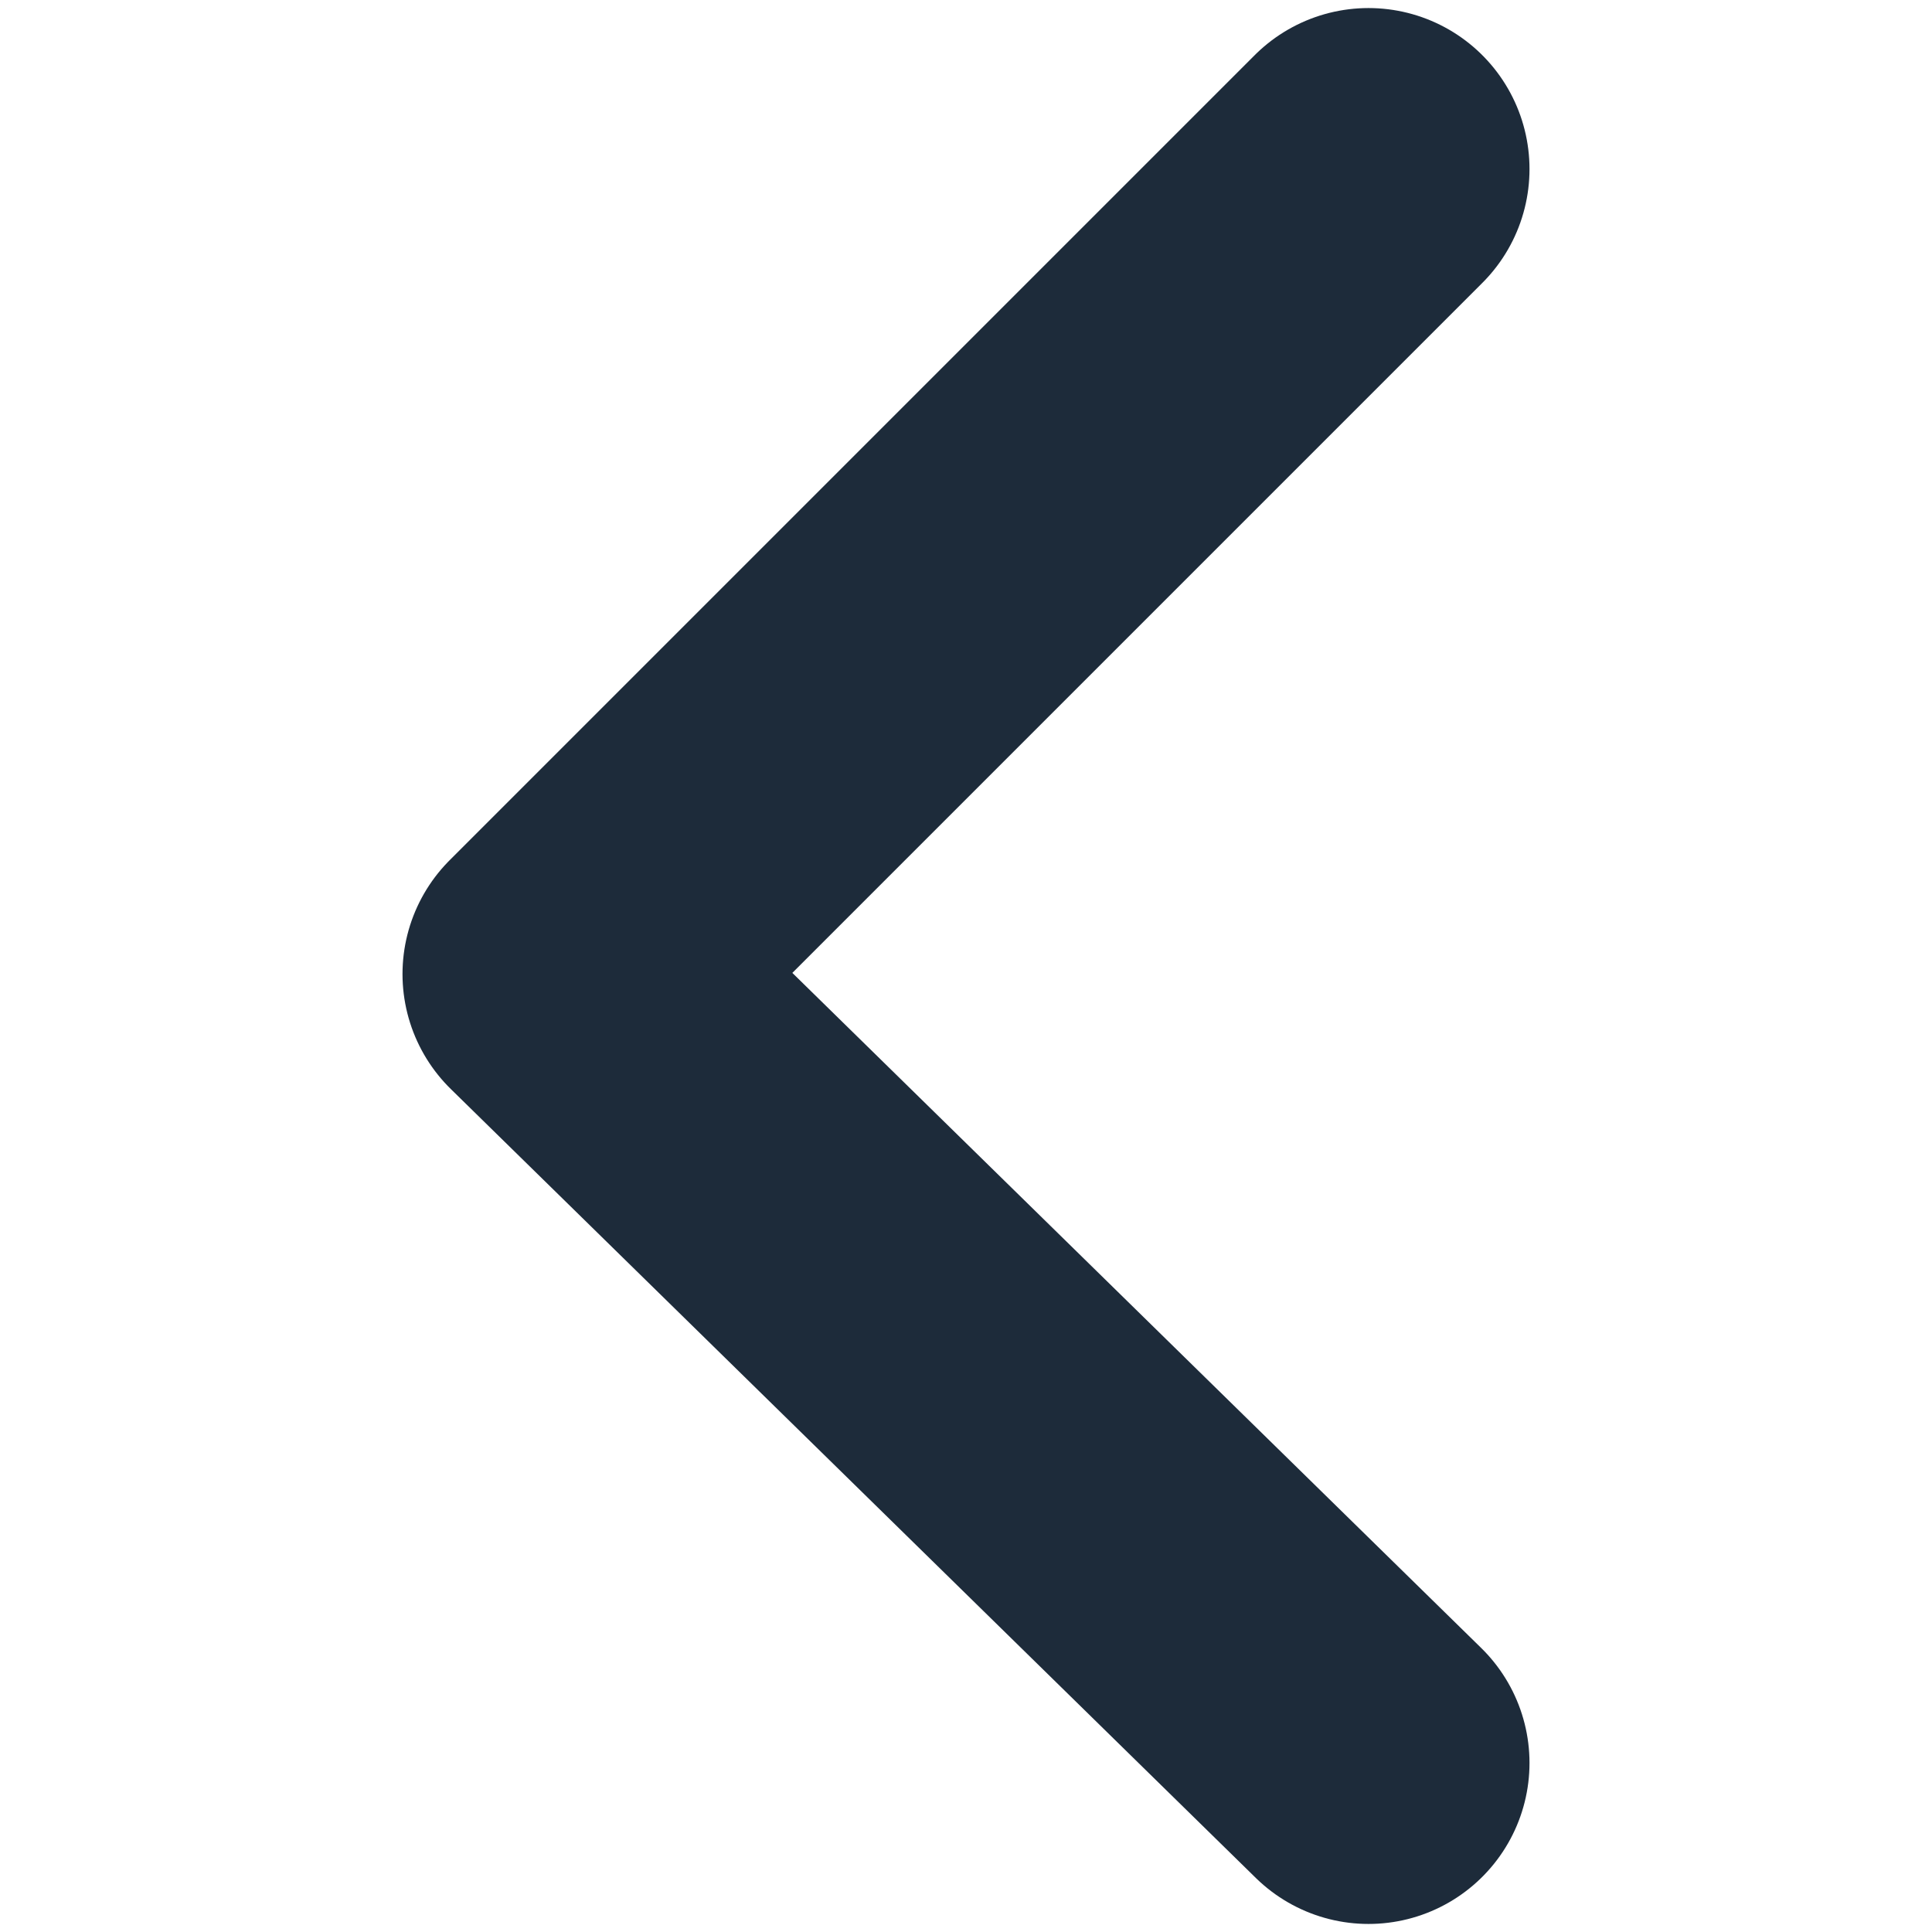 
<svg xmlns="http://www.w3.org/2000/svg" version="1.1" xmlns:xlink="http://www.w3.org/1999/xlink" preserveAspectRatio="none" x="0px" y="0px" width="12px" height="12px" viewBox="0 0 12 12">
<defs>
<path id="Layer0_0_MEMBER_0_MEMBER_0_MEMBER_0_1_STROKES" stroke="#1D2B3A" stroke-width="2" stroke-linejoin="round" stroke-linecap="round" fill="none" d="
M 8.5 1.05
L 3.5 6.05 8.5 10.95"/>
</defs>

<g transform="matrix( 0, 1, -1, 0, 12.05,0.05) ">
<use xlink:href="#Layer0_0_MEMBER_0_MEMBER_0_MEMBER_0_1_STROKES" transform="matrix( 0, -1, 1, 0, -0.05,12.05) "/>
</g>
</svg>
